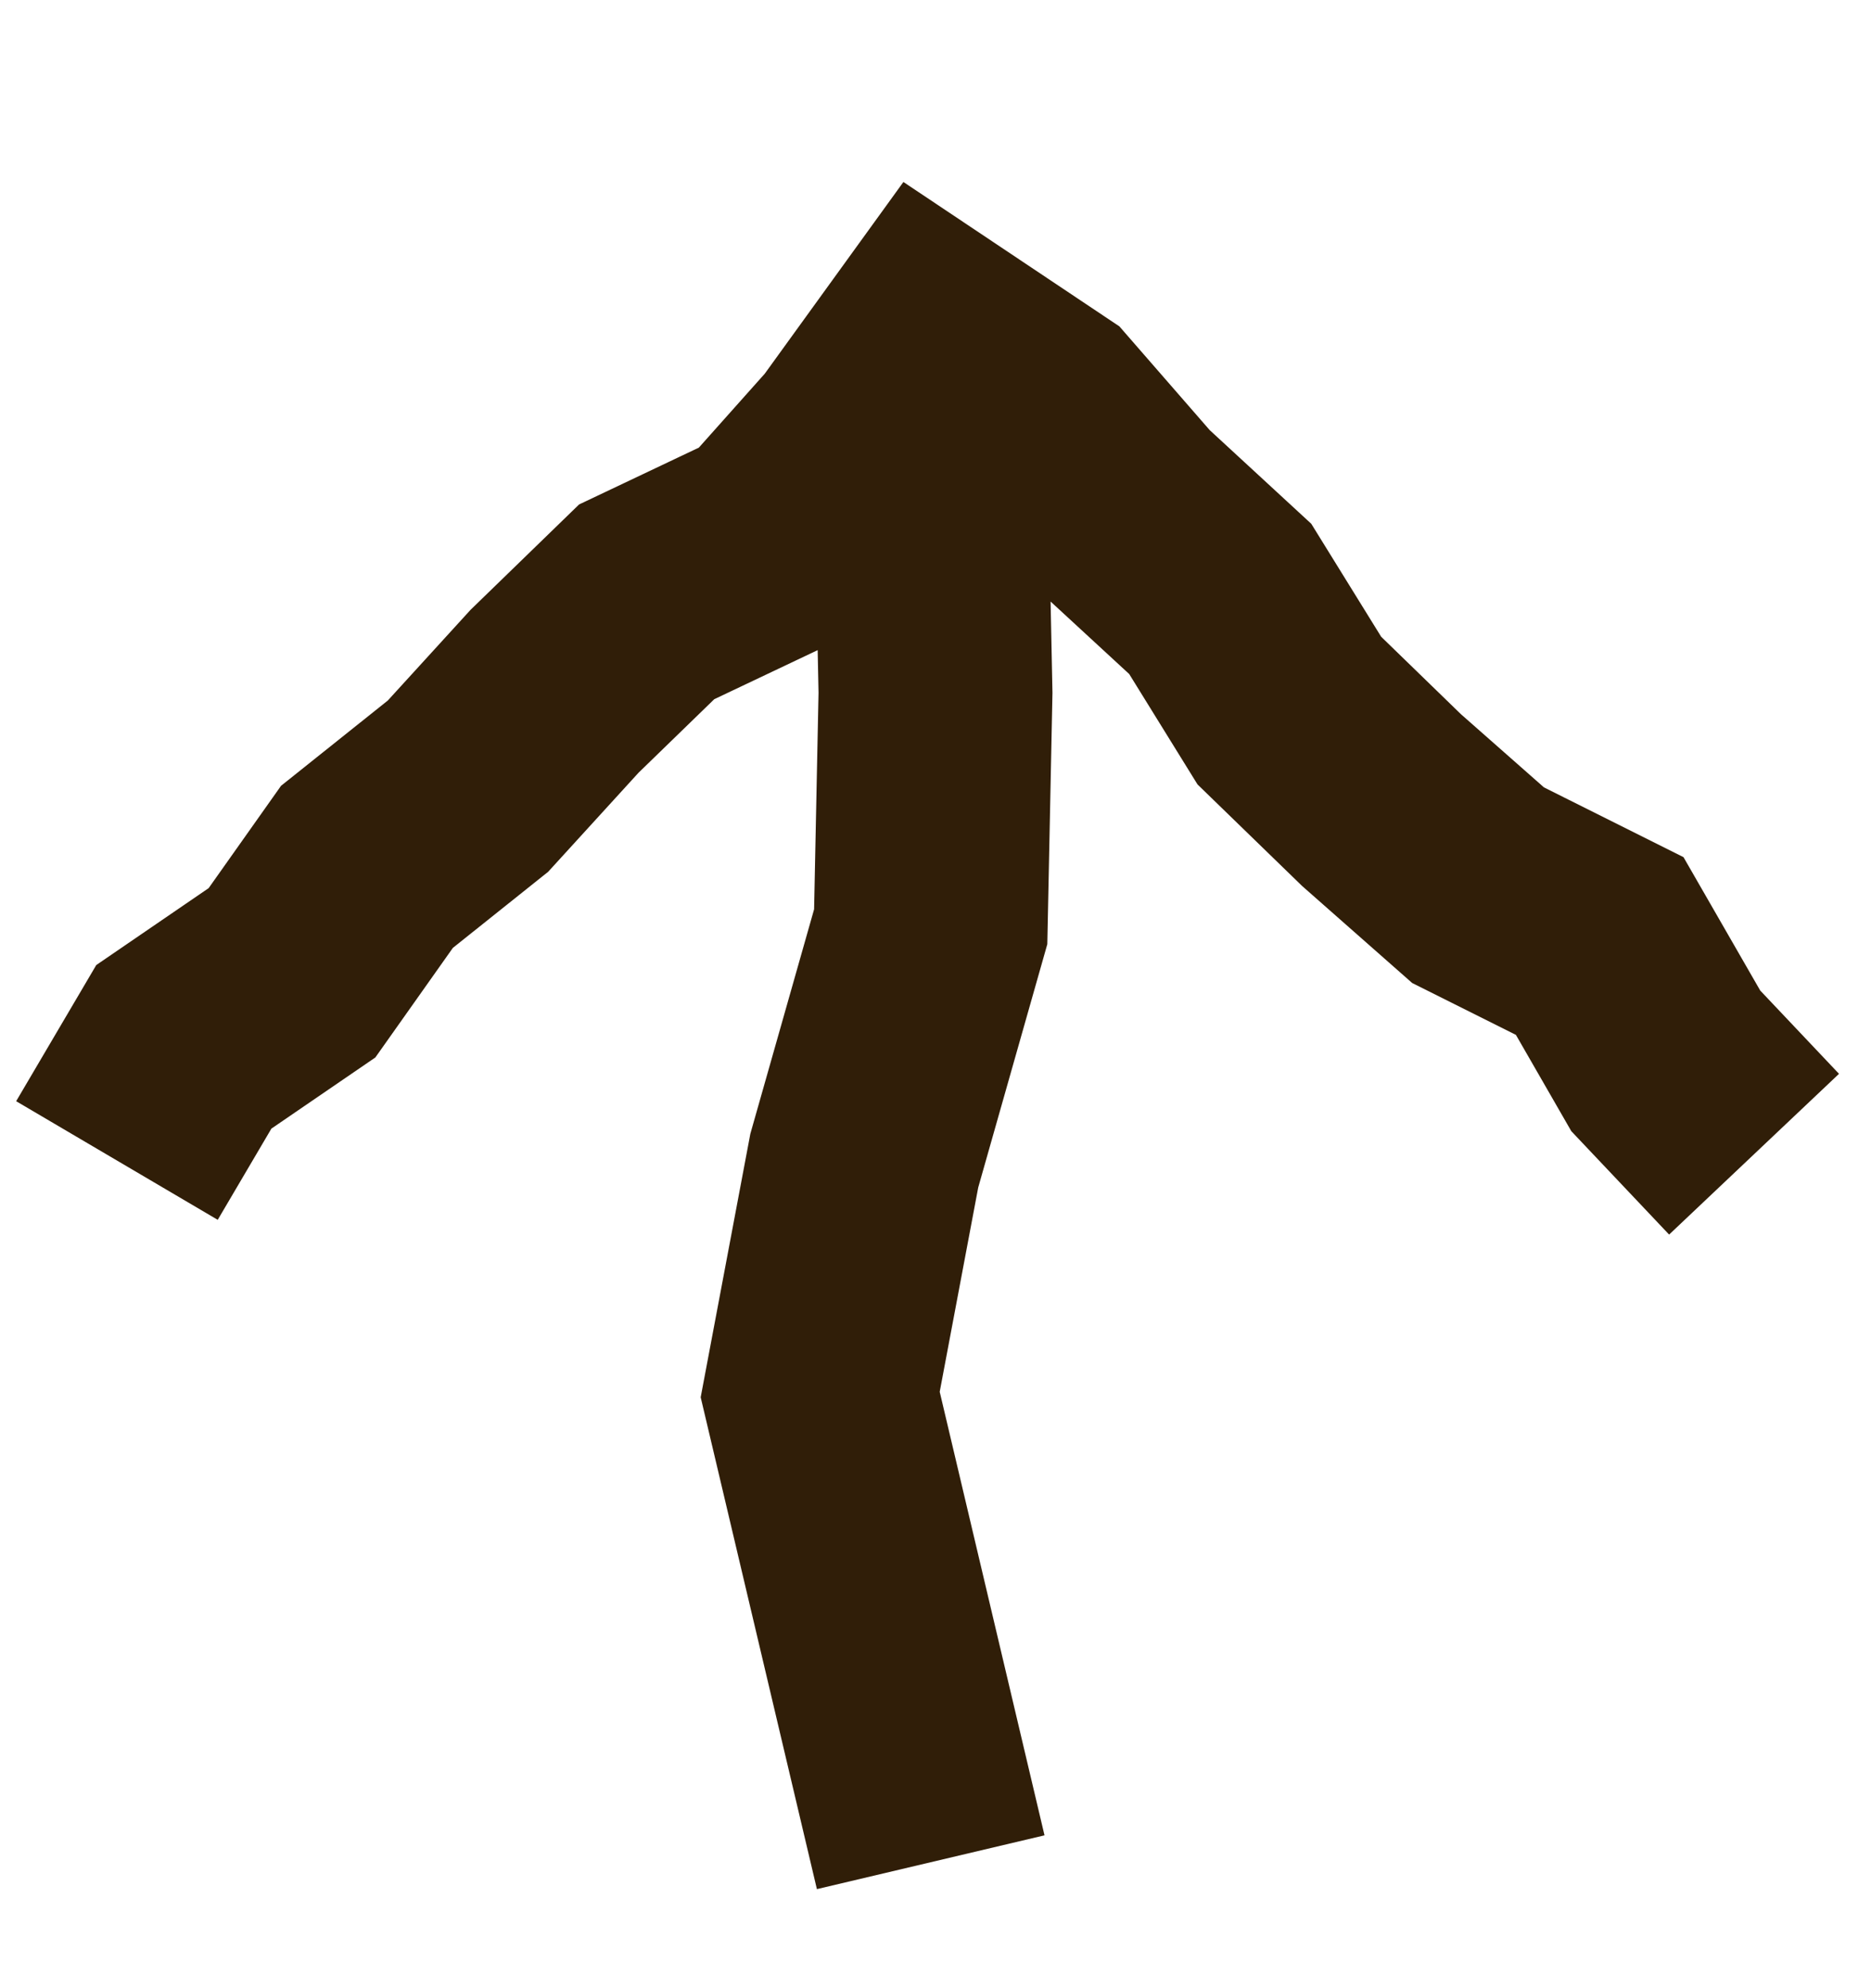 <?xml version="1.0" encoding="UTF-8"?>
<svg xmlns="http://www.w3.org/2000/svg" width="16" height="17" viewBox="0 0 16 17" fill="none">
  <g clip-path="url(#clip0_2184_386)">
    <path d="M1 9.923L1.572 8.951L2.497 8.318L3.138 7.412L4.002 6.722L4.742 5.911L5.53 5.146L6.588 4.644L7.32 3.823L7.971 2.923L8.906 3.548L9.627 4.376L10.435 5.121L11.026 6.076L11.814 6.841L12.64 7.569L13.68 8.089L14.245 9.071L15 9.869M7.959 3.923L8 5.924L7.959 7.924L7.391 9.924L7.014 11.924L7.959 15.923" stroke="#301E08" stroke-width="2" stroke-miterlimit="10"></path>
  </g>
  <defs>
    <clipPath id="clip0_2184_386">
      <rect width="16" height="16" fill="white" transform="translate(0 0.923)"></rect>
    </clipPath>
  </defs>
</svg>
